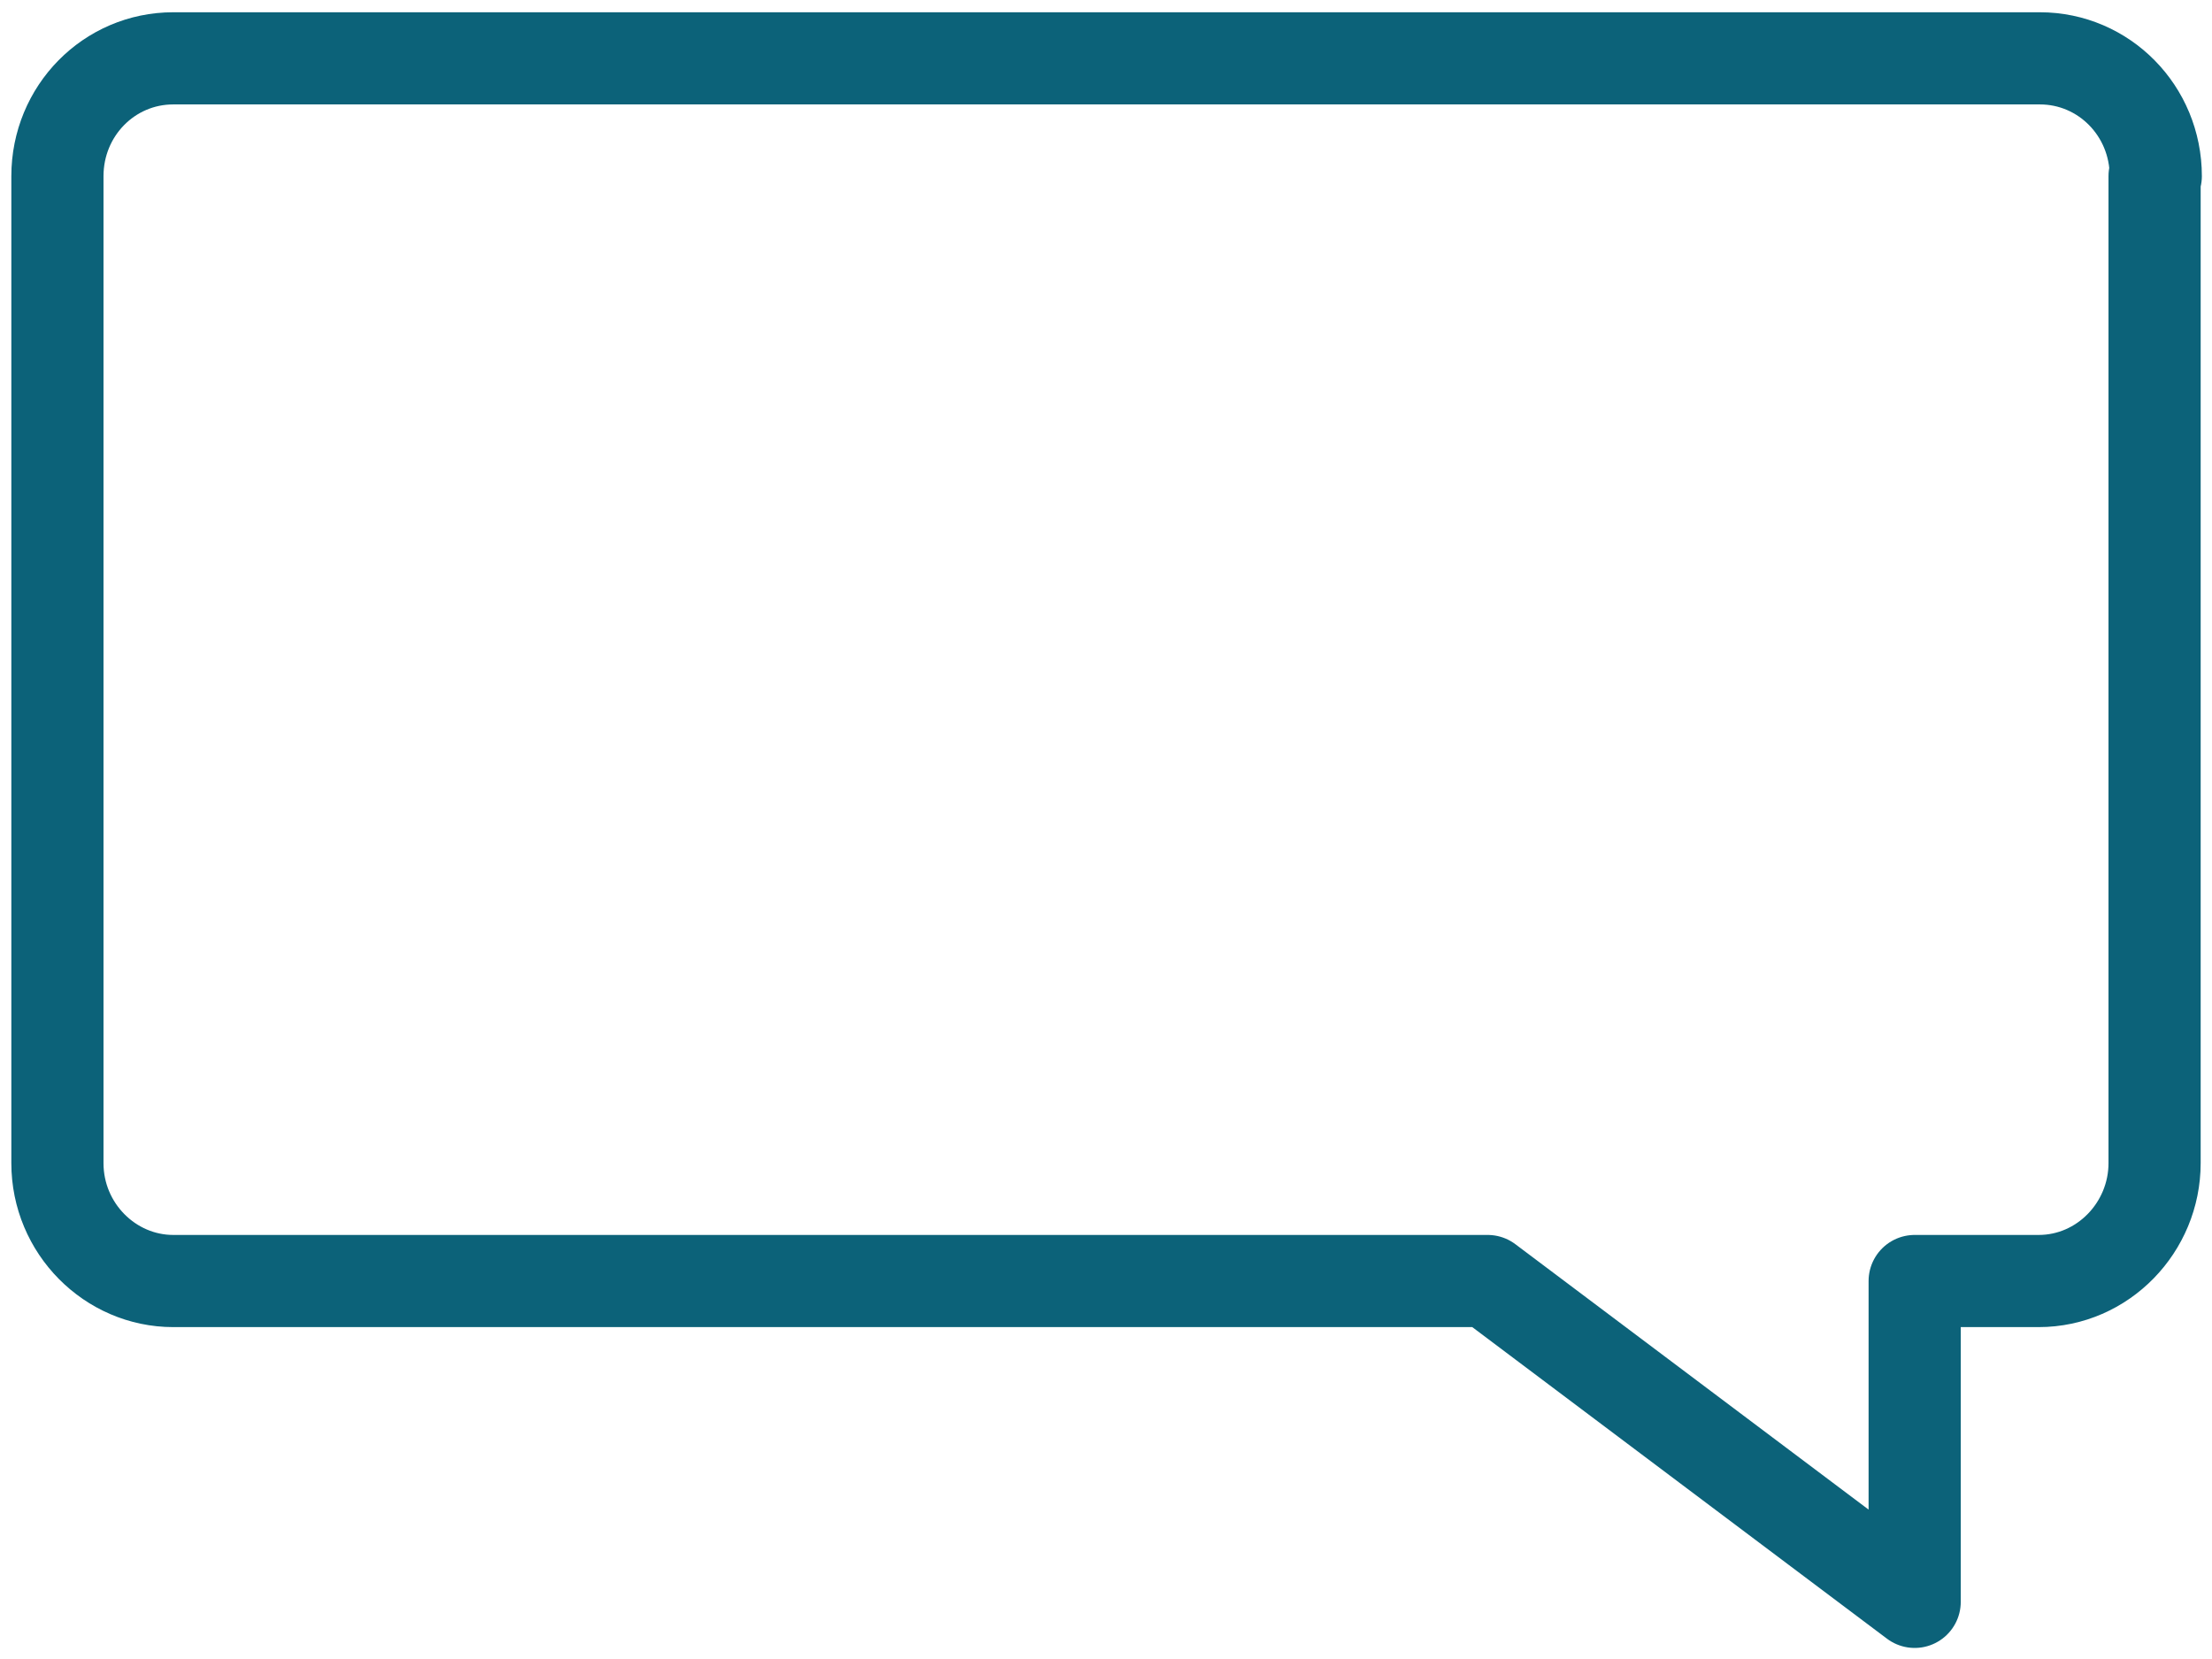 <?xml version="1.0" encoding="UTF-8"?>
<svg xmlns="http://www.w3.org/2000/svg" width="24" height="18" viewBox="0 0 24 18" fill="none">
  <g clip-path="url(#clip0_542_1123)">
    <path d="M23.377 1.911V12.62C23.377 13.316 22.817 13.899 22.119 13.899H20.774V17.38L16.141 13.899H1.88C1.195 13.899 0.623 13.329 0.623 12.62V1.911C0.623 1.203 1.183 0.633 1.88 0.633H22.132C22.829 0.633 23.39 1.203 23.39 1.911H23.377Z" stroke="#0C6279" stroke-linecap="round" stroke-linejoin="round"></path>
  </g>
  <defs>
    <clipPath id="clip0_542_1123">
      <rect width="24" height="18" fill="white"></rect>
    </clipPath>
  </defs>
</svg>
